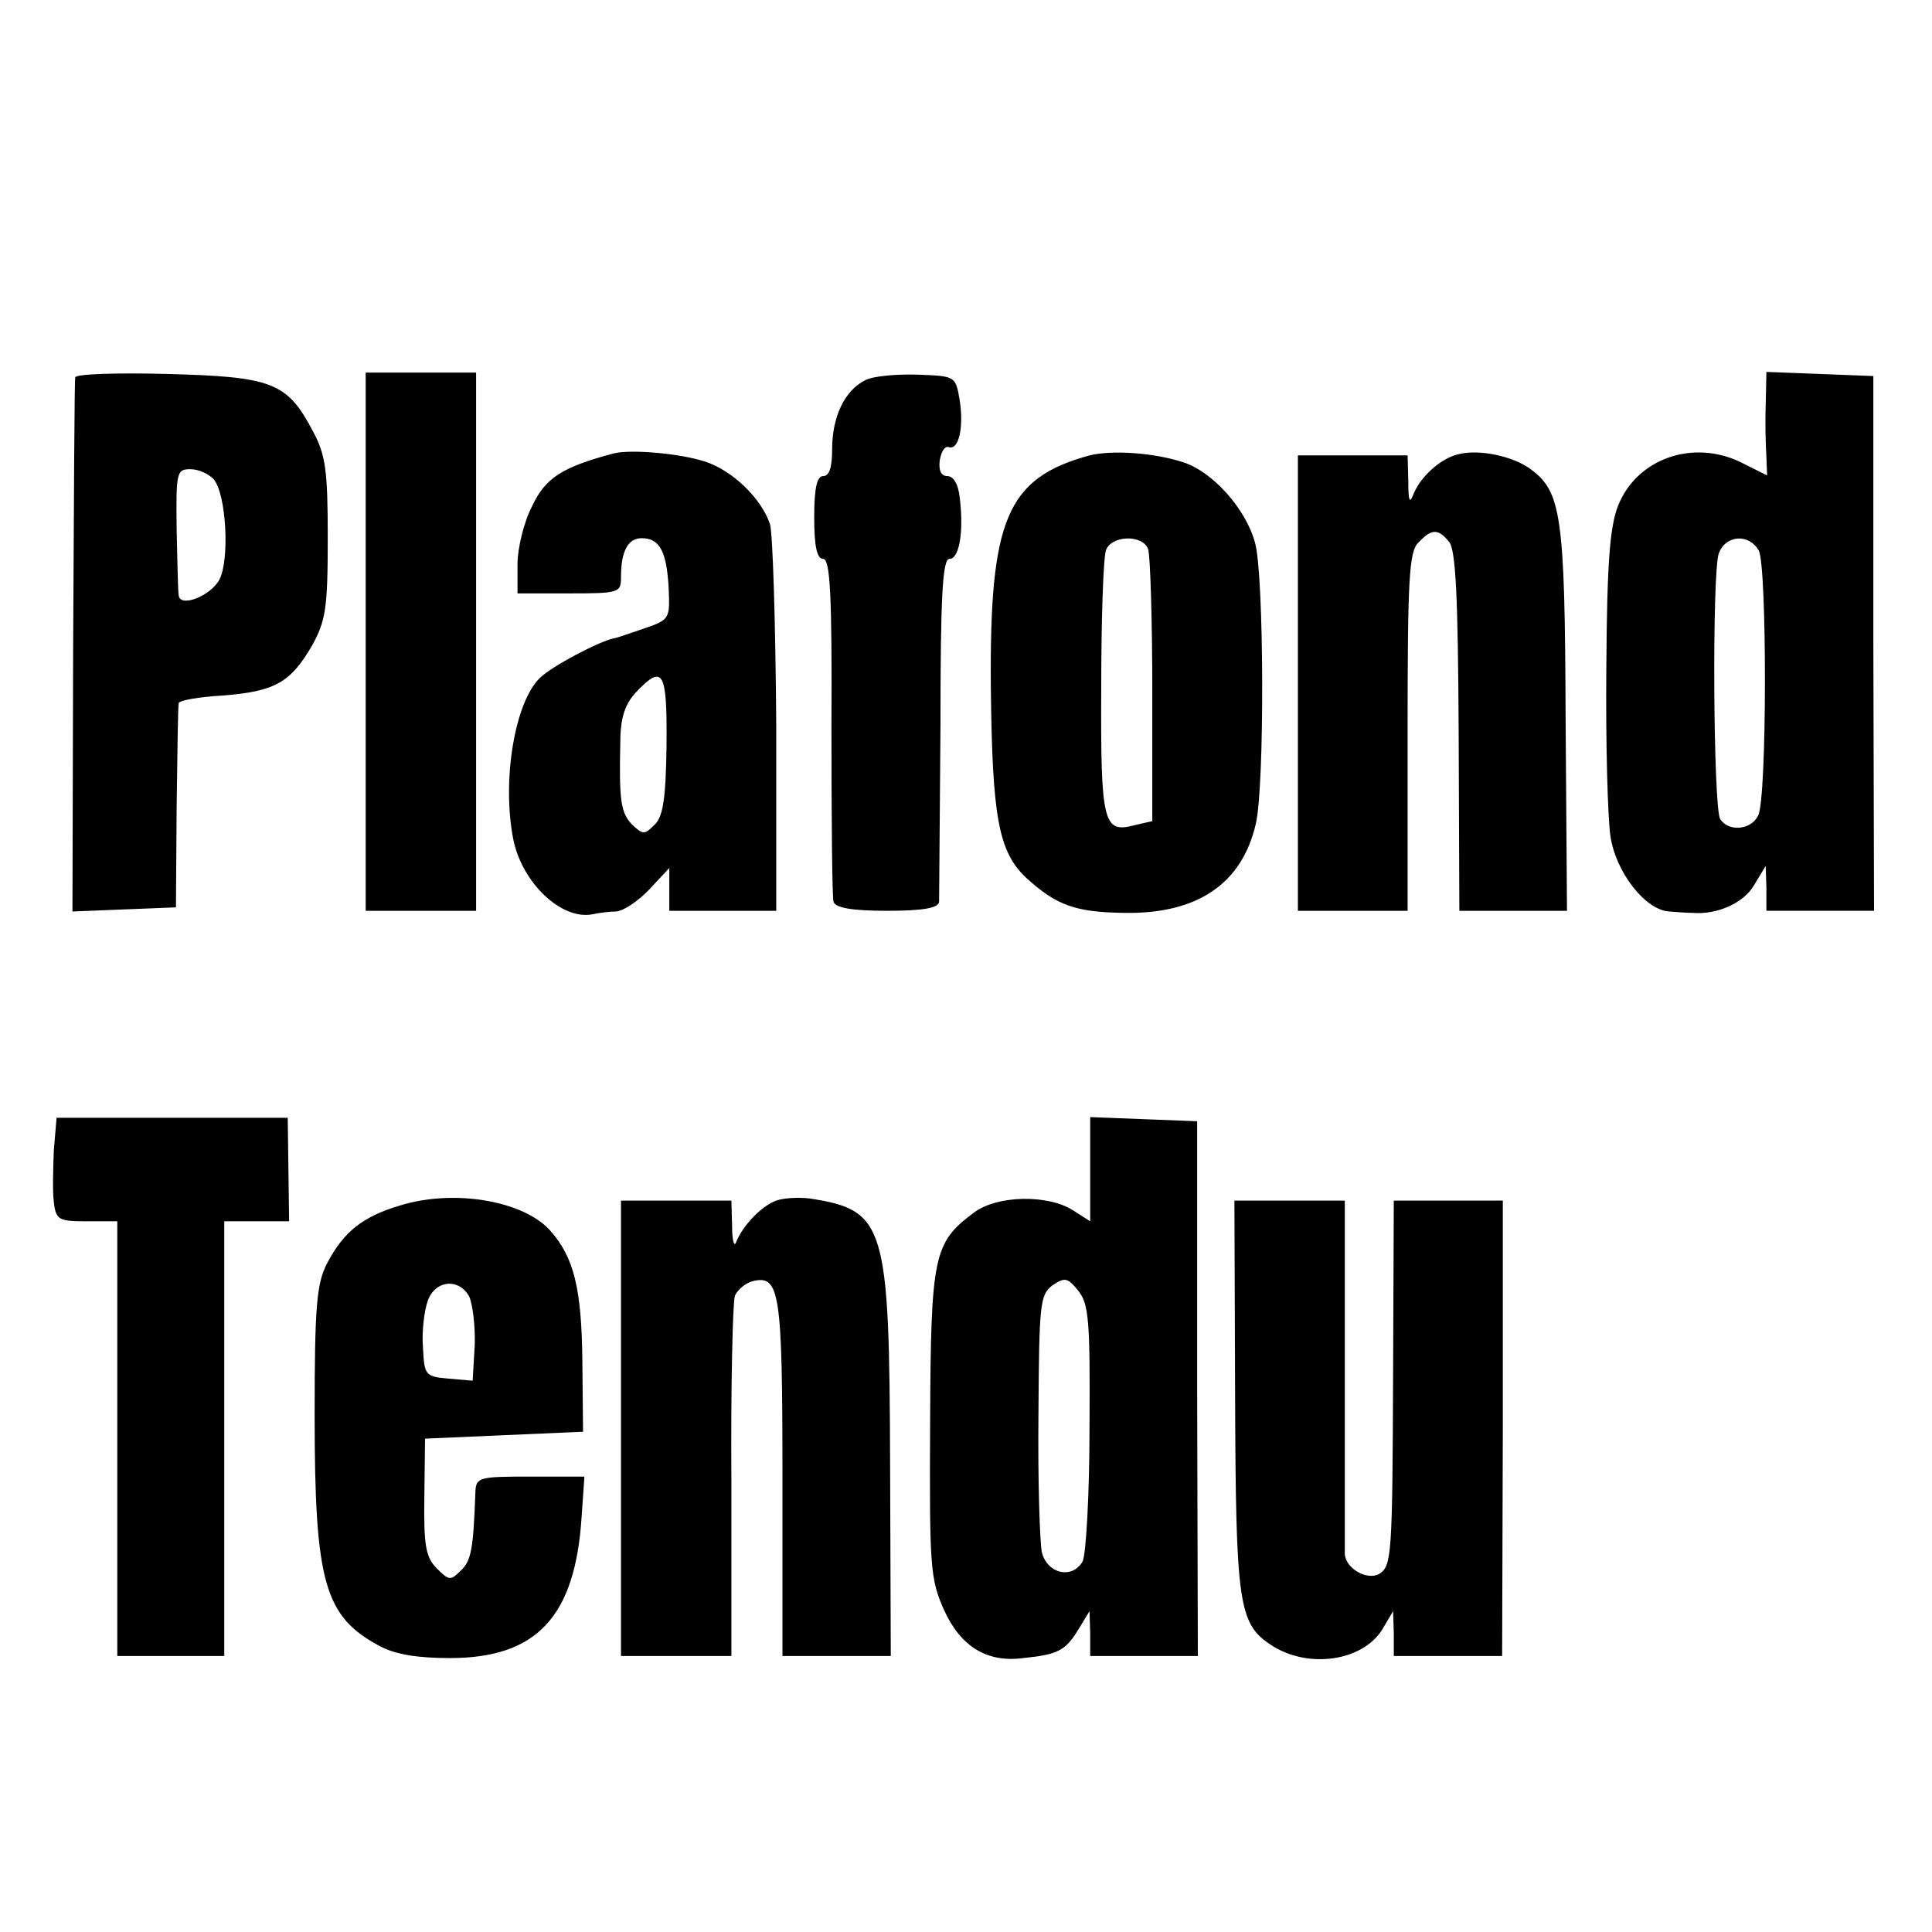 <svg version="1" xmlns="http://www.w3.org/2000/svg" width="373.333" height="373.333" viewBox="0 0 280 280"><path d="M10.9 54.7c-.1.4-.2 18-.3 39.1l-.1 38.3 7.5-.3 7.5-.3.1-14.5c.1-8 .2-14.8.3-15.1.1-.4 2.9-.9 6.4-1.1 7.6-.6 9.8-1.9 12.9-7.2 2-3.6 2.3-5.4 2.3-15.6 0-9.9-.3-12.1-2.2-15.6-3.7-7-5.9-7.8-21-8.2-7.3-.2-13.4 0-13.4.5zM31 69.5c1.8 2.2 2.3 11.6.8 14.5-1.3 2.4-5.7 4.1-5.9 2.3-.1-.4-.2-4.7-.3-9.6-.1-8.3 0-8.7 2-8.7 1.2 0 2.7.7 3.4 1.5zM53 93v39h16V54H53v39zM125.4 55.1c-3 1.5-4.8 5.3-4.8 10 0 2.6-.4 3.9-1.3 3.9s-1.3 1.7-1.3 6c0 4.2.4 6 1.3 6 1 0 1.3 5.1 1.2 24.2 0 13.4.1 24.9.3 25.5.3.9 2.8 1.3 7.8 1.3 5.2 0 7.4-.4 7.5-1.3 0-.6.1-12.1.2-25.5 0-18.8.3-24.2 1.3-24.2 1.4 0 2.1-3.8 1.5-8.8-.2-2-.9-3.2-1.8-3.2s-1.3-.8-1.1-2.3c.2-1.2.7-2.1 1.3-1.9 1.4.5 2.2-2.7 1.6-6.7-.6-3.6-.6-3.6-6.1-3.8-3-.1-6.5.2-7.6.8zM255.9 58.7c-.1 2.6 0 6 .1 7.5l.1 2.7-3.8-1.9c-7-3.4-15.1-.5-17.8 6.3-1.2 3.1-1.6 8.3-1.7 23.6-.1 10.8.2 21.7.6 24.3.8 5.3 5.1 10.7 8.5 10.9 1.2.1 2.7.2 3.4.2 3.5.3 7.4-1.4 8.9-4l1.7-2.8.1 3.2v3.3h15.6l-.1-38.8V54.5l-7.7-.3-7.8-.3-.1 4.8zm-1 21.1c1.2 2.3 1.2 36.1-.1 38.4-1 2.1-4.3 2.4-5.5.5-1-1.7-1.2-35.7-.2-38.5 1-2.7 4.4-2.9 5.8-.4zM89 65.7c-7.6 2-10 3.6-11.9 7.7-1.2 2.3-2.1 6.1-2.1 8.4V86h7.5c7.3 0 7.5-.1 7.5-2.4 0-3.7 1-5.6 3-5.6 2.6 0 3.6 1.9 3.9 7.1.2 4.6.2 4.7-3.6 6-2.1.7-4 1.4-4.3 1.4-2.3.5-8.9 4-10.7 5.7-3.7 3.5-5.6 14.9-3.9 23.5 1.3 6.3 7 11.7 11.5 10.8.9-.2 2.4-.4 3.4-.4 1.1-.1 3.2-1.5 4.8-3.2l2.9-3.1v6.2h15.5v-26.8c-.1-14.7-.5-27.8-.9-29.2-1.2-3.7-5.4-7.8-9.4-9.1-3.7-1.2-10.7-1.8-13.2-1.2zm7.6 42.3c-.1 7.7-.5 10.3-1.7 11.5-1.5 1.5-1.7 1.5-3.3 0-1.6-1.7-1.9-3.3-1.7-11.9 0-3.6.7-5.6 2.3-7.3 3.9-4.1 4.5-3.1 4.4 7.7zM157.9 66c-12 3.3-14.5 9.2-14.3 33.6.2 18.8 1.1 23.8 5.1 27.6 4.4 4 7.1 5 14.2 5.1 10.6.2 17.1-4.2 19.1-12.9 1.3-5.4 1.2-36.1-.1-40.7-1.3-4.9-6.1-10.3-10.4-11.7-4.3-1.4-10.3-1.8-13.6-1zm8.5 13.6c.3.9.6 10.1.6 20.5V119l-2.6.6c-4.5 1.2-4.9-.3-4.8-19.9 0-10 .3-19 .7-20 .8-2.1 5.3-2.3 6.1-.1zM211.5 65.8c-2.5.5-5.5 3.1-6.6 5.7-.6 1.6-.8 1.2-.8-1.8L204 66h-15.9v66H204v-25.9c0-22.3.2-26.2 1.6-27.5 1.9-2 2.8-2 4.4-.1 1 1.2 1.3 8.1 1.4 27.5l.1 26h15.6l-.2-27.8c-.1-29.6-.6-33-5.2-36.3-2.5-1.8-7.3-2.8-10.2-2.1zM7.8 166.7c-.1 2.7-.2 6 0 7.5.3 2.6.7 2.8 4.8 2.8H17v63h15.5v-63h9.4l-.1-7.5-.1-7.5H8.2l-.4 4.7zM158 169.5v7.5l-2.5-1.6c-3.6-2.3-10.9-2.2-14.3.3-5.9 4.4-6.3 6.1-6.4 30.5-.1 20.8 0 22.6 2 27.1 2.4 5.3 6.2 7.7 11.5 7 5-.5 6.1-1.1 7.9-4l1.7-2.8.1 3.2v3.3h15.6l-.1-38.8v-38.7l-7.7-.3-7.8-.3v7.6zm-.1 37.4c0 9.6-.5 18.4-1 19.4-1.5 2.6-5.1 1.8-5.9-1.3-.3-1.4-.6-10.3-.5-19.9.1-16 .2-17.4 2-18.8 1.8-1.2 2.2-1.2 3.8.8 1.5 1.9 1.7 4.3 1.6 19.8zM58 174.7c-5.4 1.6-8.2 3.8-10.6 8.4-1.5 2.9-1.8 6.1-1.8 21.9 0 24.4 1.4 29.3 9.5 33.6 2.3 1.2 5.5 1.7 10.1 1.7 12.6 0 18.2-6 19.1-20.6l.4-5.7h-7.9c-7.4 0-7.8.1-7.9 2.2-.3 8.3-.6 10-2.1 11.4-1.5 1.5-1.7 1.5-3.5-.3-1.6-1.6-1.9-3.3-1.8-10.4l.1-8.4L73 208l11.5-.5-.1-10.2c-.1-10.5-1.2-15.1-4.7-19-3.9-4.3-13.9-6-21.7-3.6zm10 13.2c.5 1.1.9 4.3.8 7.1l-.3 5.1-3.5-.3c-3.4-.3-3.5-.5-3.7-4.5-.2-2.3.2-5.4.7-6.8 1.1-3 4.5-3.3 6-.6zM112.5 174c-2.2.8-4.9 3.7-5.8 6-.3.8-.6-.2-.6-2.3l-.1-3.7H90v66h16v-25.3c-.1-13.9.2-26 .5-26.9.4-.9 1.5-1.8 2.5-2.1 4-1 4.4 1.2 4.4 28.4V240h15.7l-.1-27.8c-.1-34.8-.7-36.8-11.6-38.5-1.6-.2-3.8-.1-4.9.3zM179 202.2c.1 30.3.5 33.1 5.2 36.2 5.3 3.5 13.2 2.4 16.1-2.2l1.6-2.7.1 3.2v3.3h15.7l.1-33v-33H202l-.1 24.7c-.1 26.9-.2 28.2-2 29.4-1.8 1-4.9-.8-5-2.9V174h-16l.1 28.2z"/></svg>